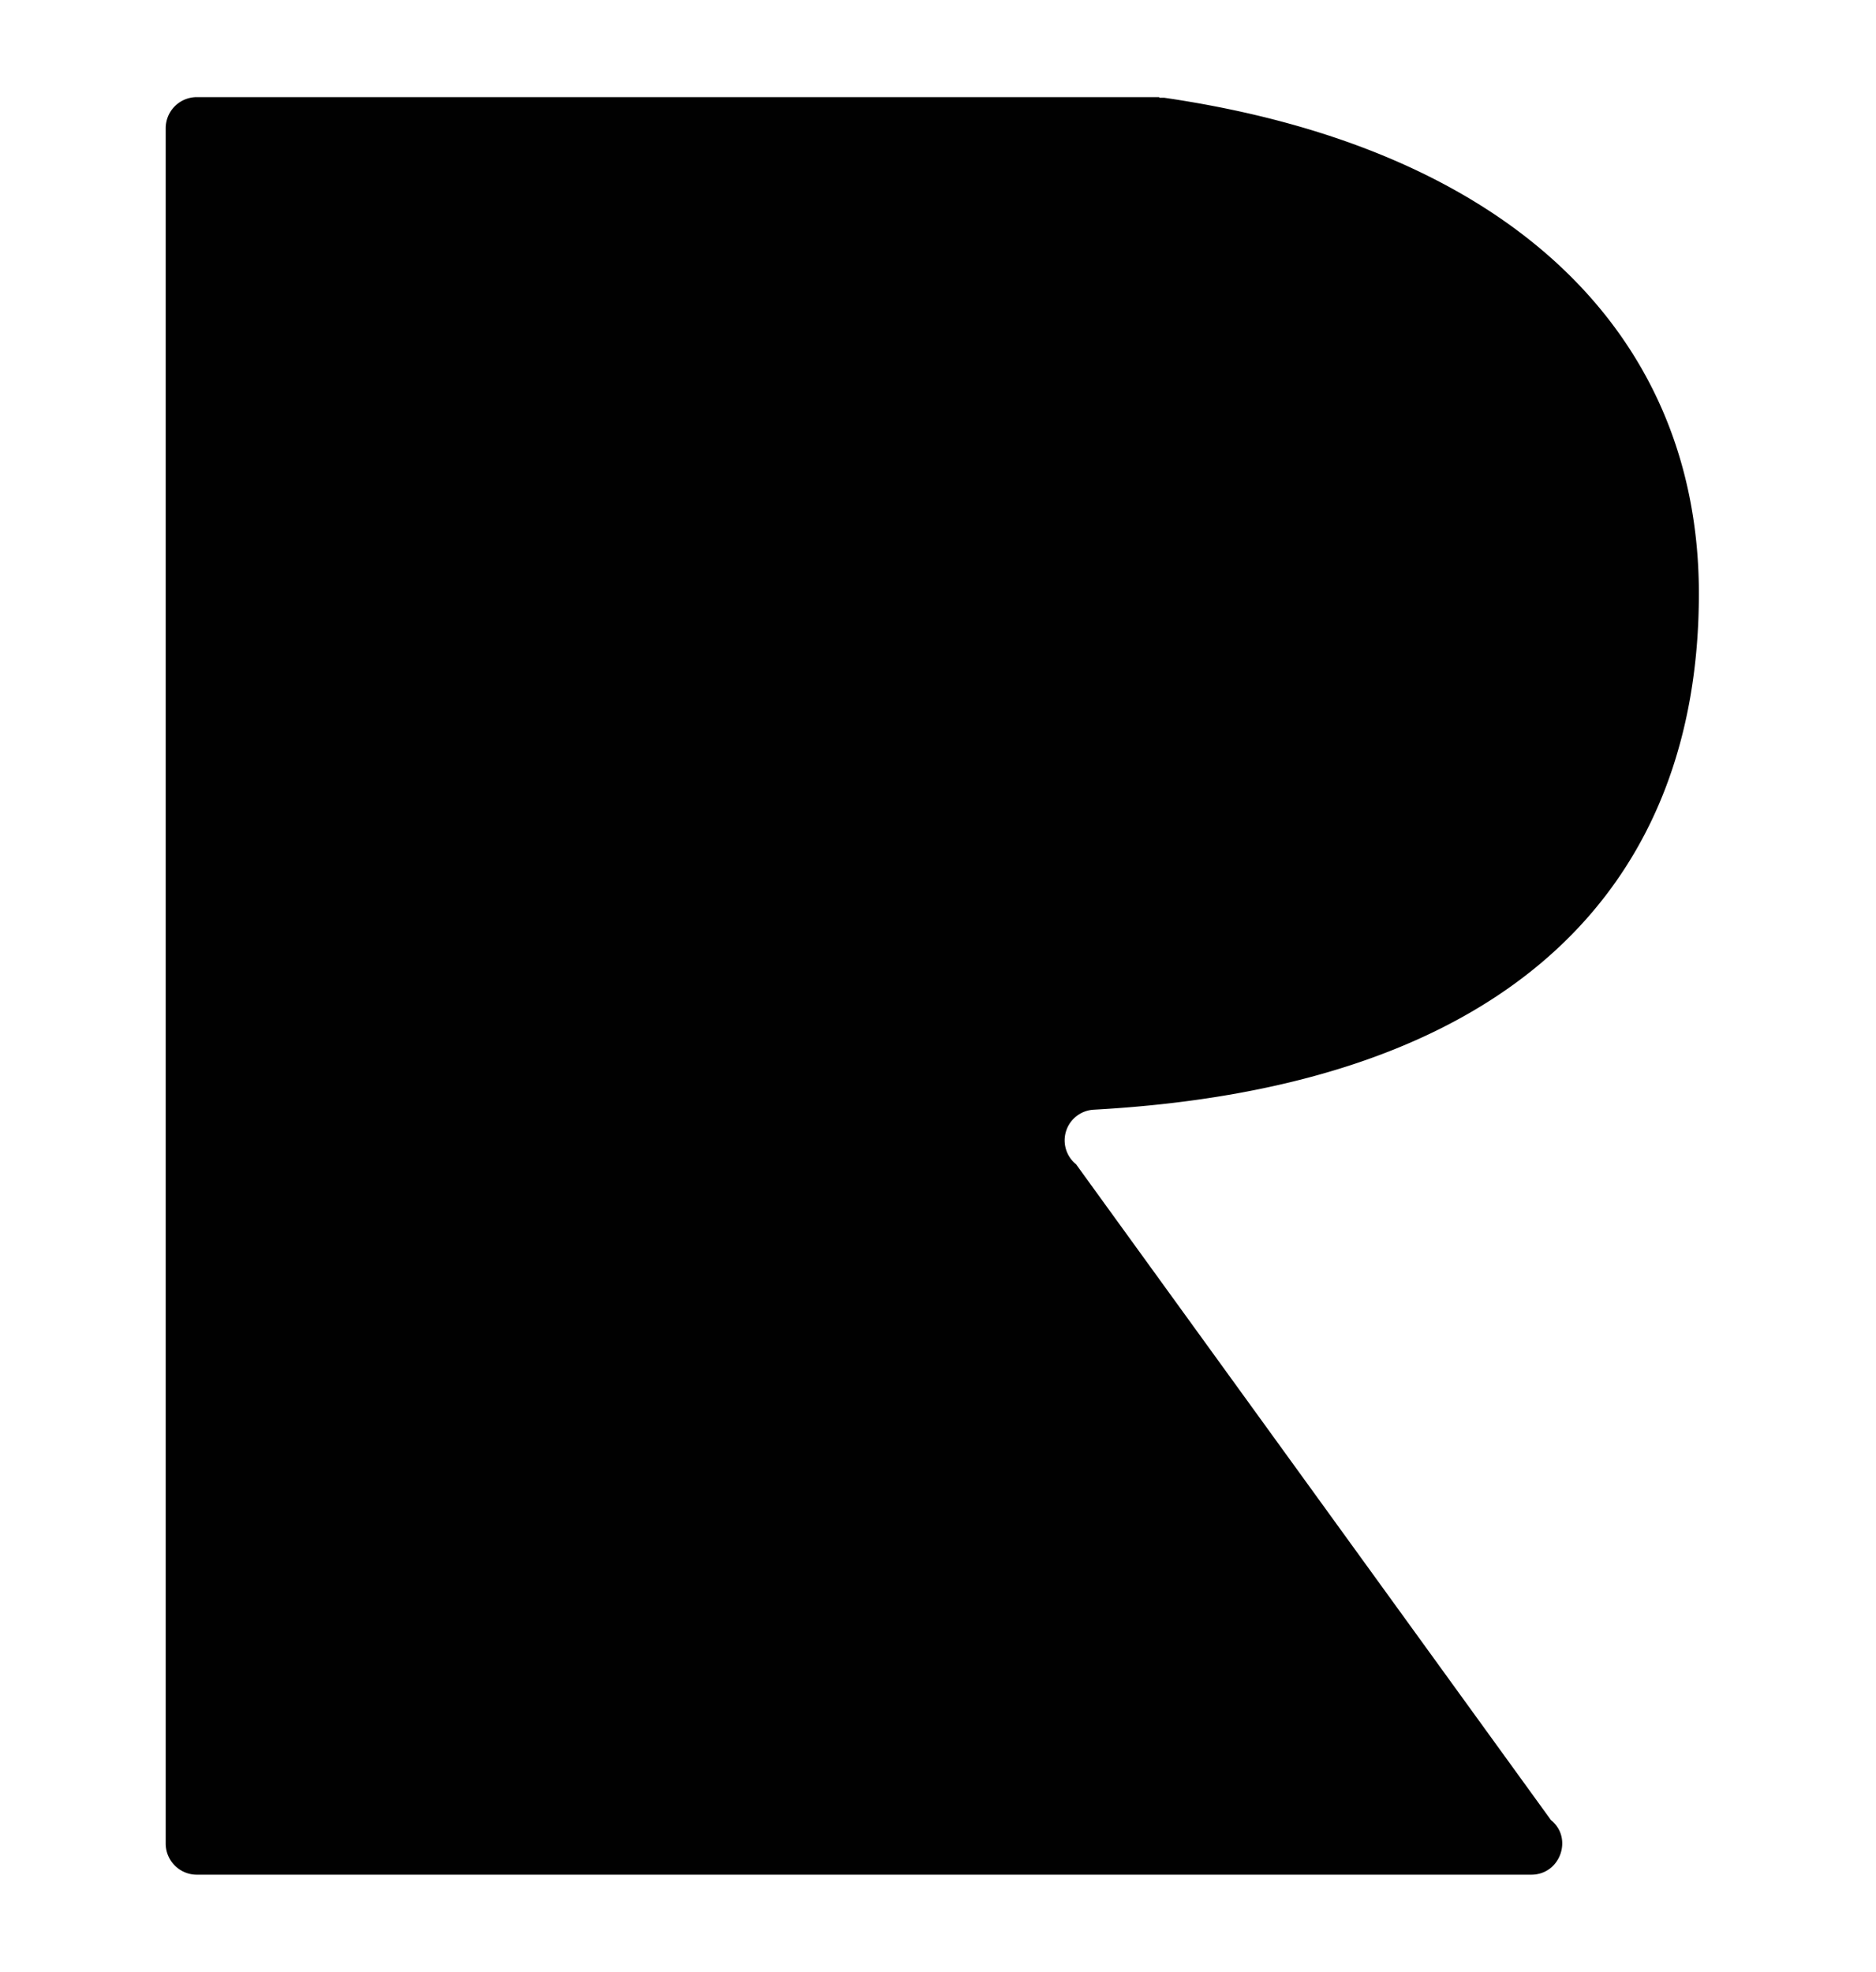 <?xml version="1.0" encoding="UTF-8"?>
<svg data-bbox="2.61 1.53 24.15 28" viewBox="0 0 29.55 31.06" xmlns="http://www.w3.org/2000/svg" data-type="color">
    <g>
        <path d="M18.26 1.53H3.1a.49.49 0 0 0-.49.49v27.02c0 .27.22.49.49.49h21.02c.46 0 .66-.58.31-.86l-7.48-10.33a.484.484 0 0 1 .28-.86c6.69-.37 9.53-3.62 9.53-8.13 0-4.07-2.95-7.01-8.42-7.81h-.08Z" fill="#010101" data-color="1"/>
    </g>
</svg>
